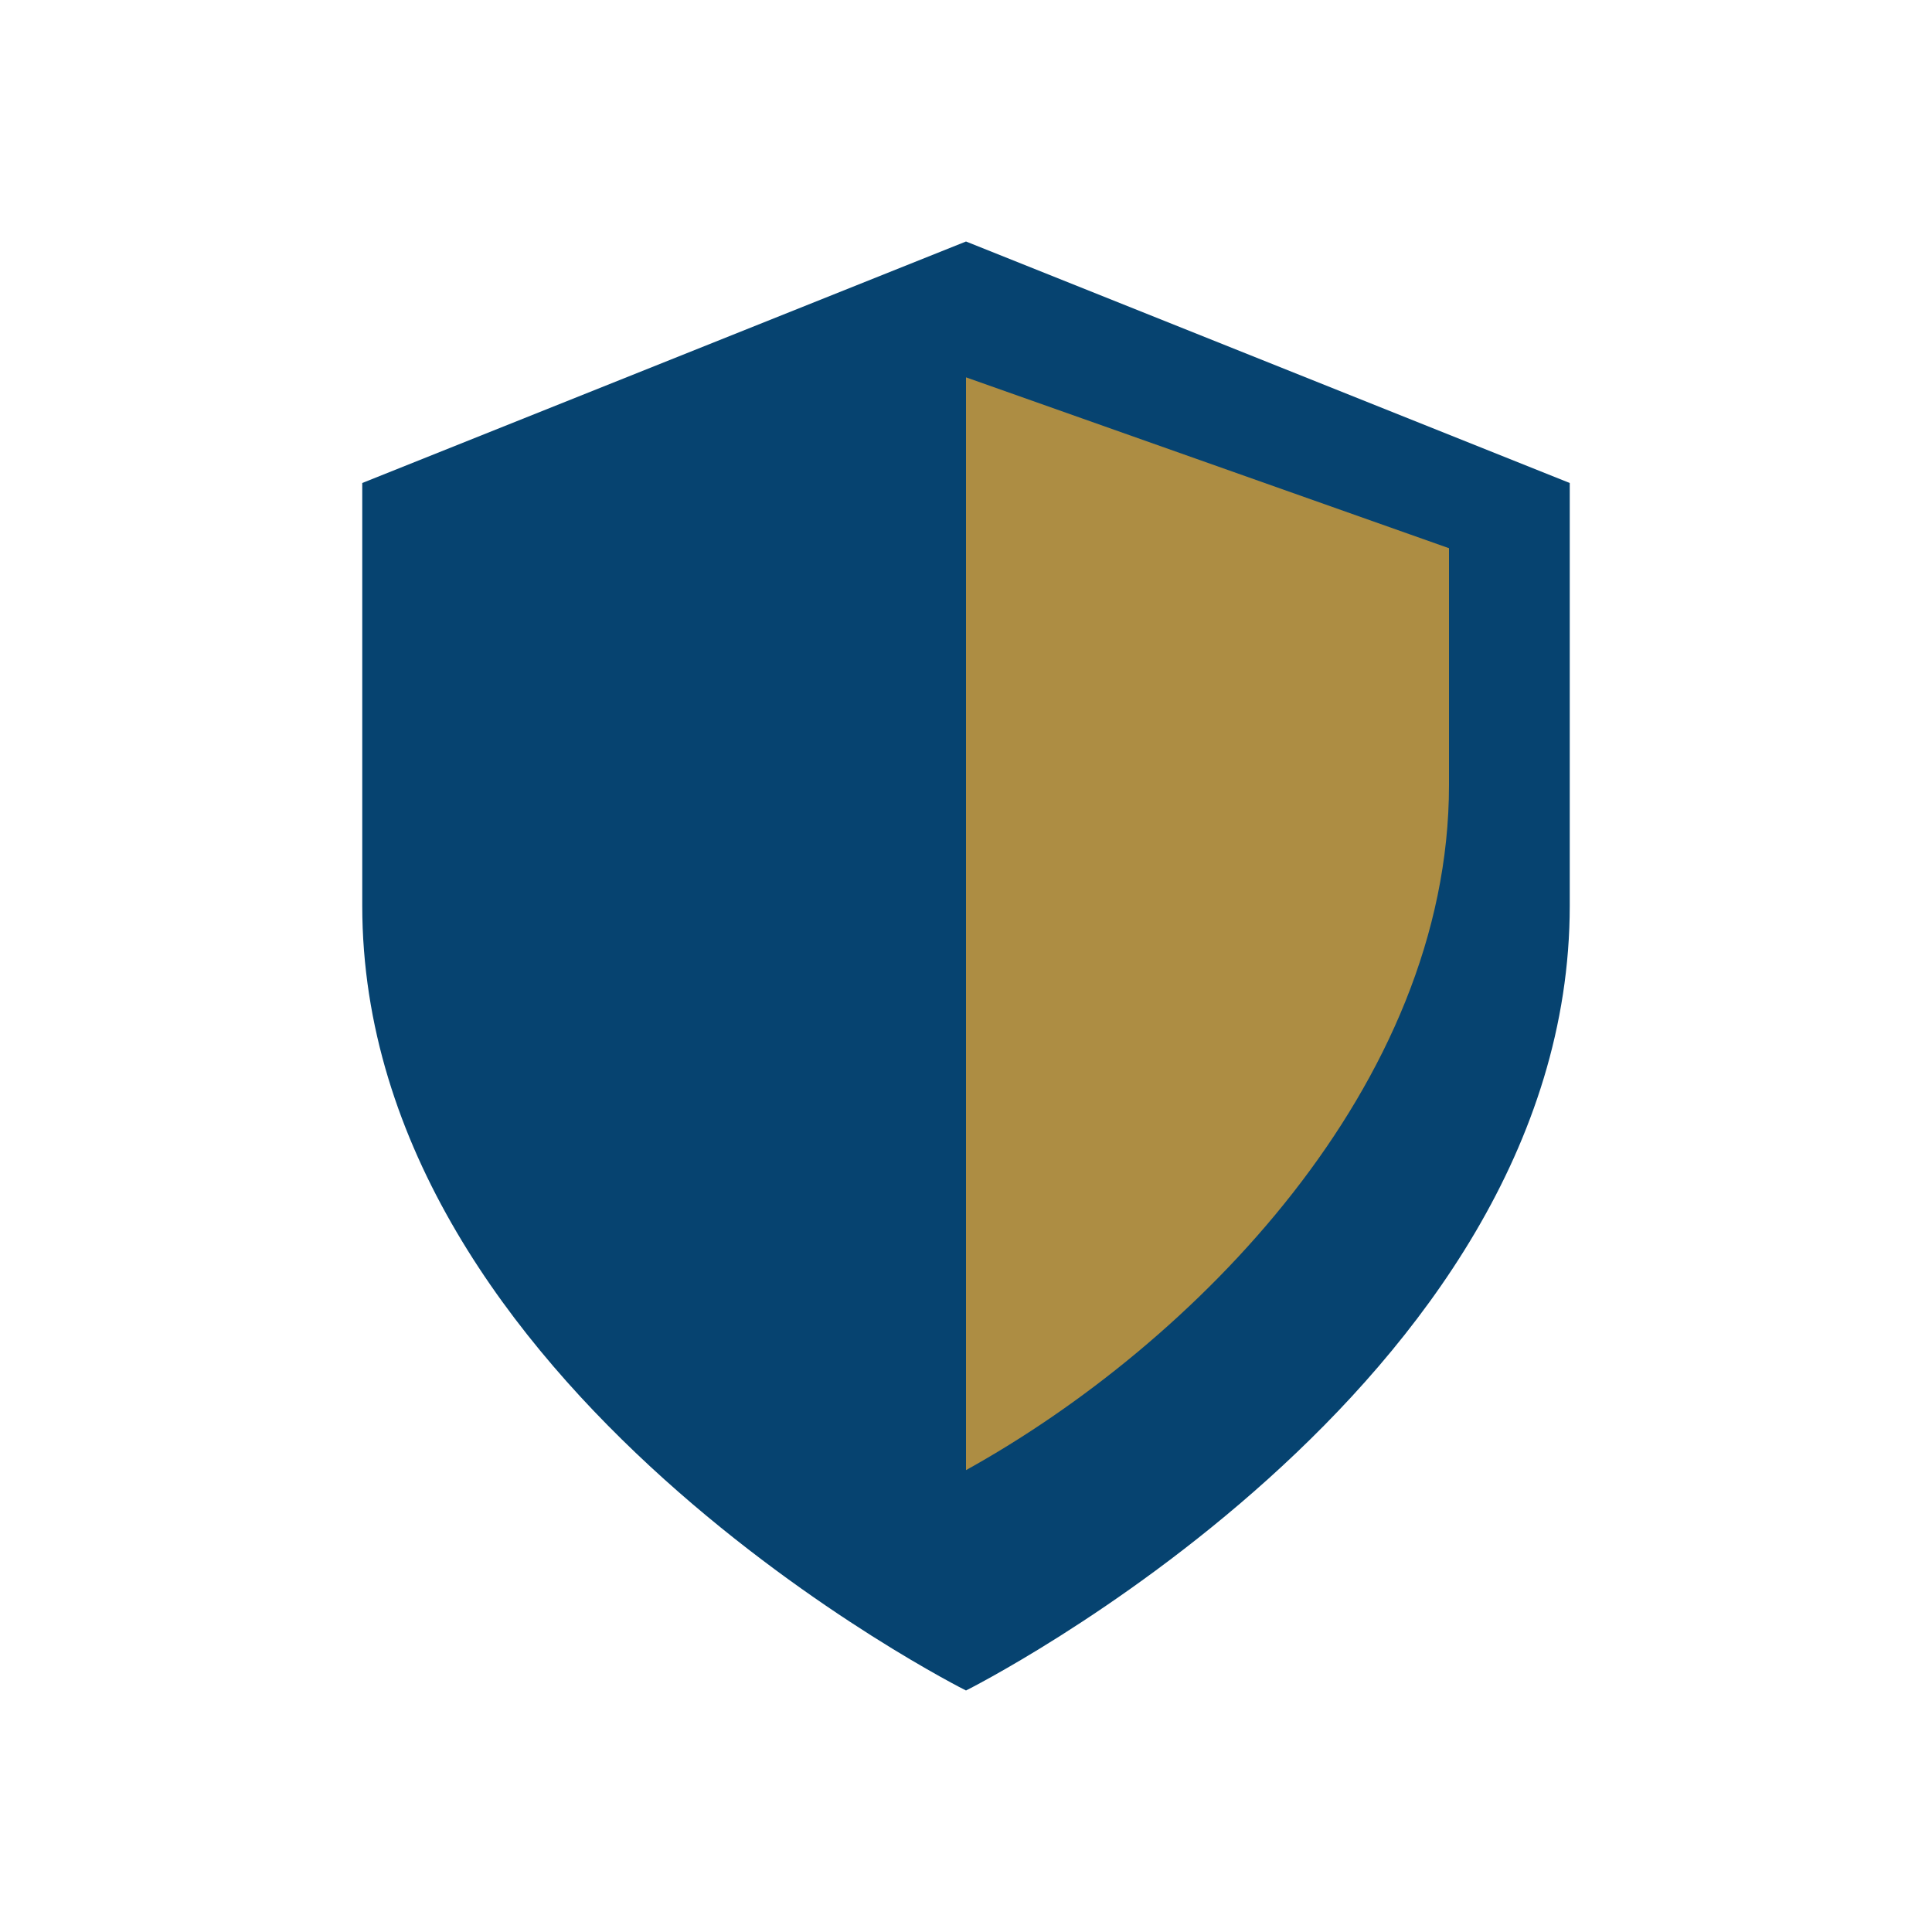 <?xml version="1.0" encoding="UTF-8"?>
<svg xmlns="http://www.w3.org/2000/svg" width="32" height="32" viewBox="0 0 32 32"><path d="M16 4l10 4v7c0 8-10 13-10 13S6 23 6 15V8z" fill="#064370"/><path d="M16 6.25v18.1c3.77-2.09 8-6.37 8-11.35V9.08z" fill="#F4AD31" opacity=".7"/></svg>